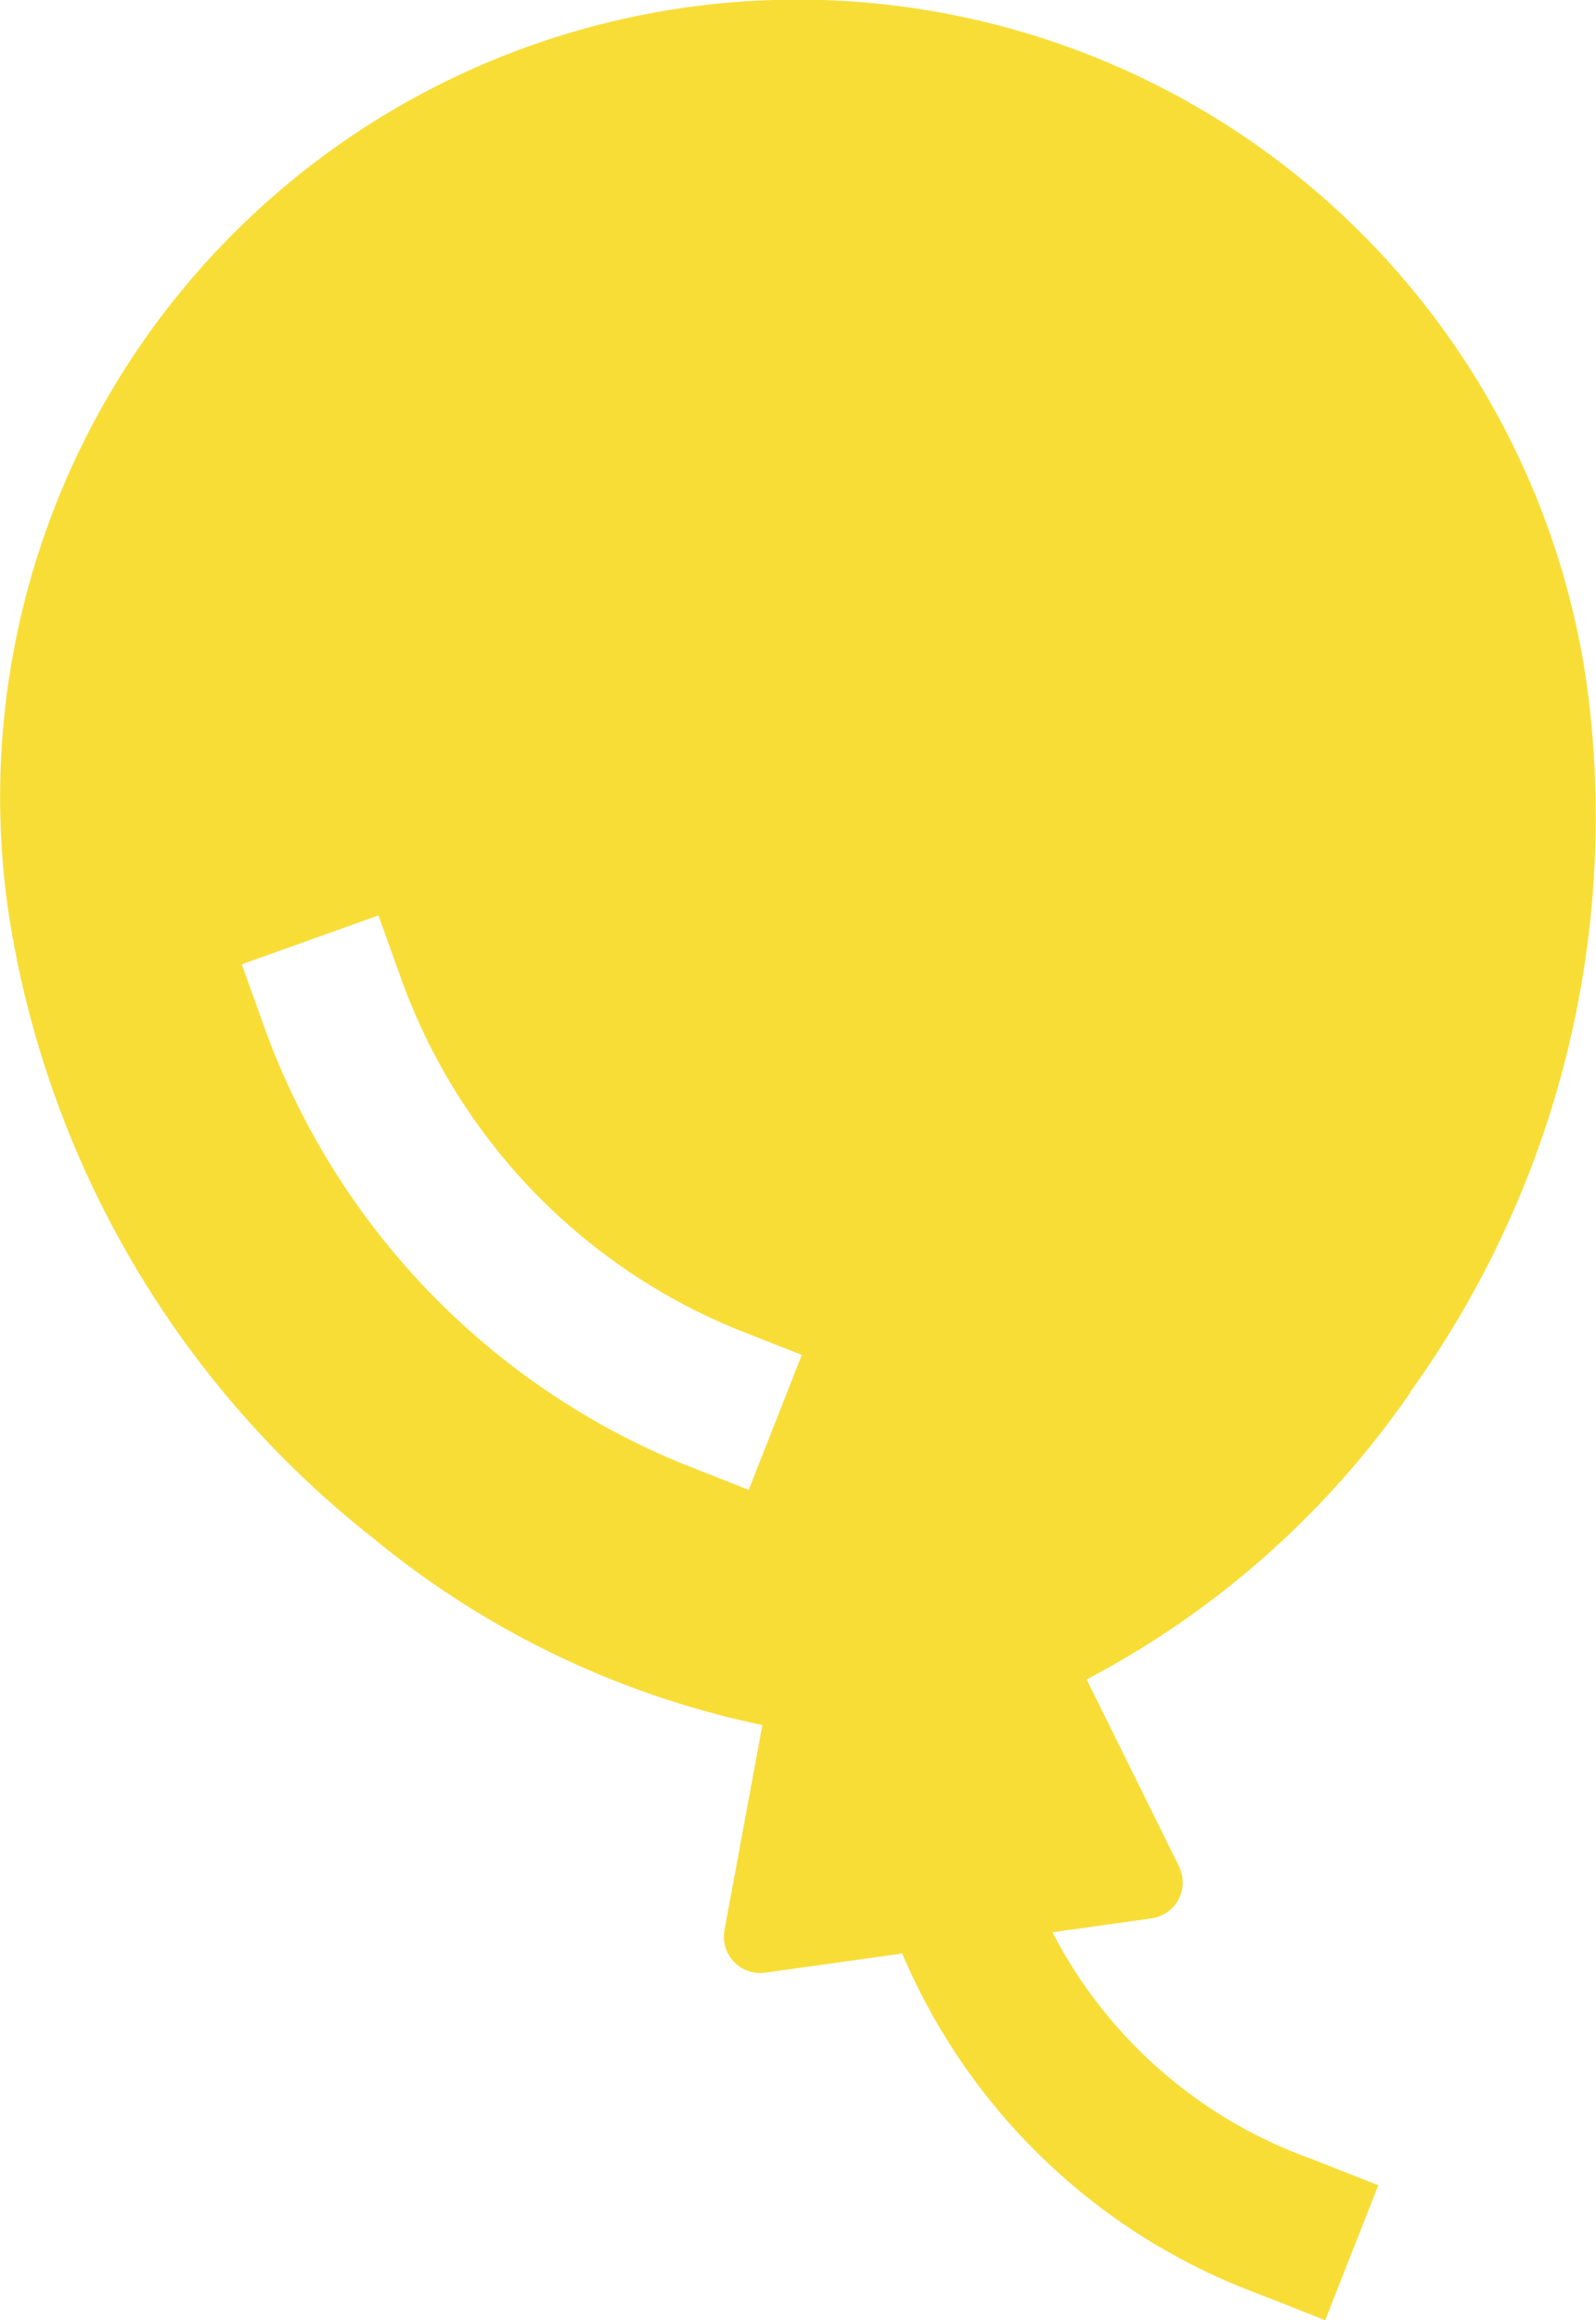 <?xml version="1.0" encoding="UTF-8"?>
<svg xmlns="http://www.w3.org/2000/svg" width="18.029" height="26.202" viewBox="0 0 18.029 26.202">
  <path id="Icon_ion-balloon-sharp" data-name="Icon ion-balloon-sharp" d="M21.553,15.742a11.117,11.117,0,0,0,2-7.973A9.006,9.006,0,0,0,5.714,10.275,11.117,11.117,0,0,0,9.83,17.381,10.189,10.189,0,0,0,14.237,19.5l-.428,2.316a.41.41,0,0,0,.461.48l1.547-.216a7.02,7.02,0,0,0,4.016,3.841l.762.3.6-1.524-.762-.3a5.3,5.3,0,0,1-2.919-2.557l1.119-.157a.41.41,0,0,0,.31-.588L17.9,18.985a10.2,10.2,0,0,0,3.658-3.243Zm-8.236.8a8.417,8.417,0,0,1-4.684-4.862l-.277-.771L9.9,10.357l.277.771a6.742,6.742,0,0,0,3.744,3.892l.762.3-.6,1.524Z" transform="translate(-5.625 -0.019)" fill="#f8dd37"></path>
</svg>
